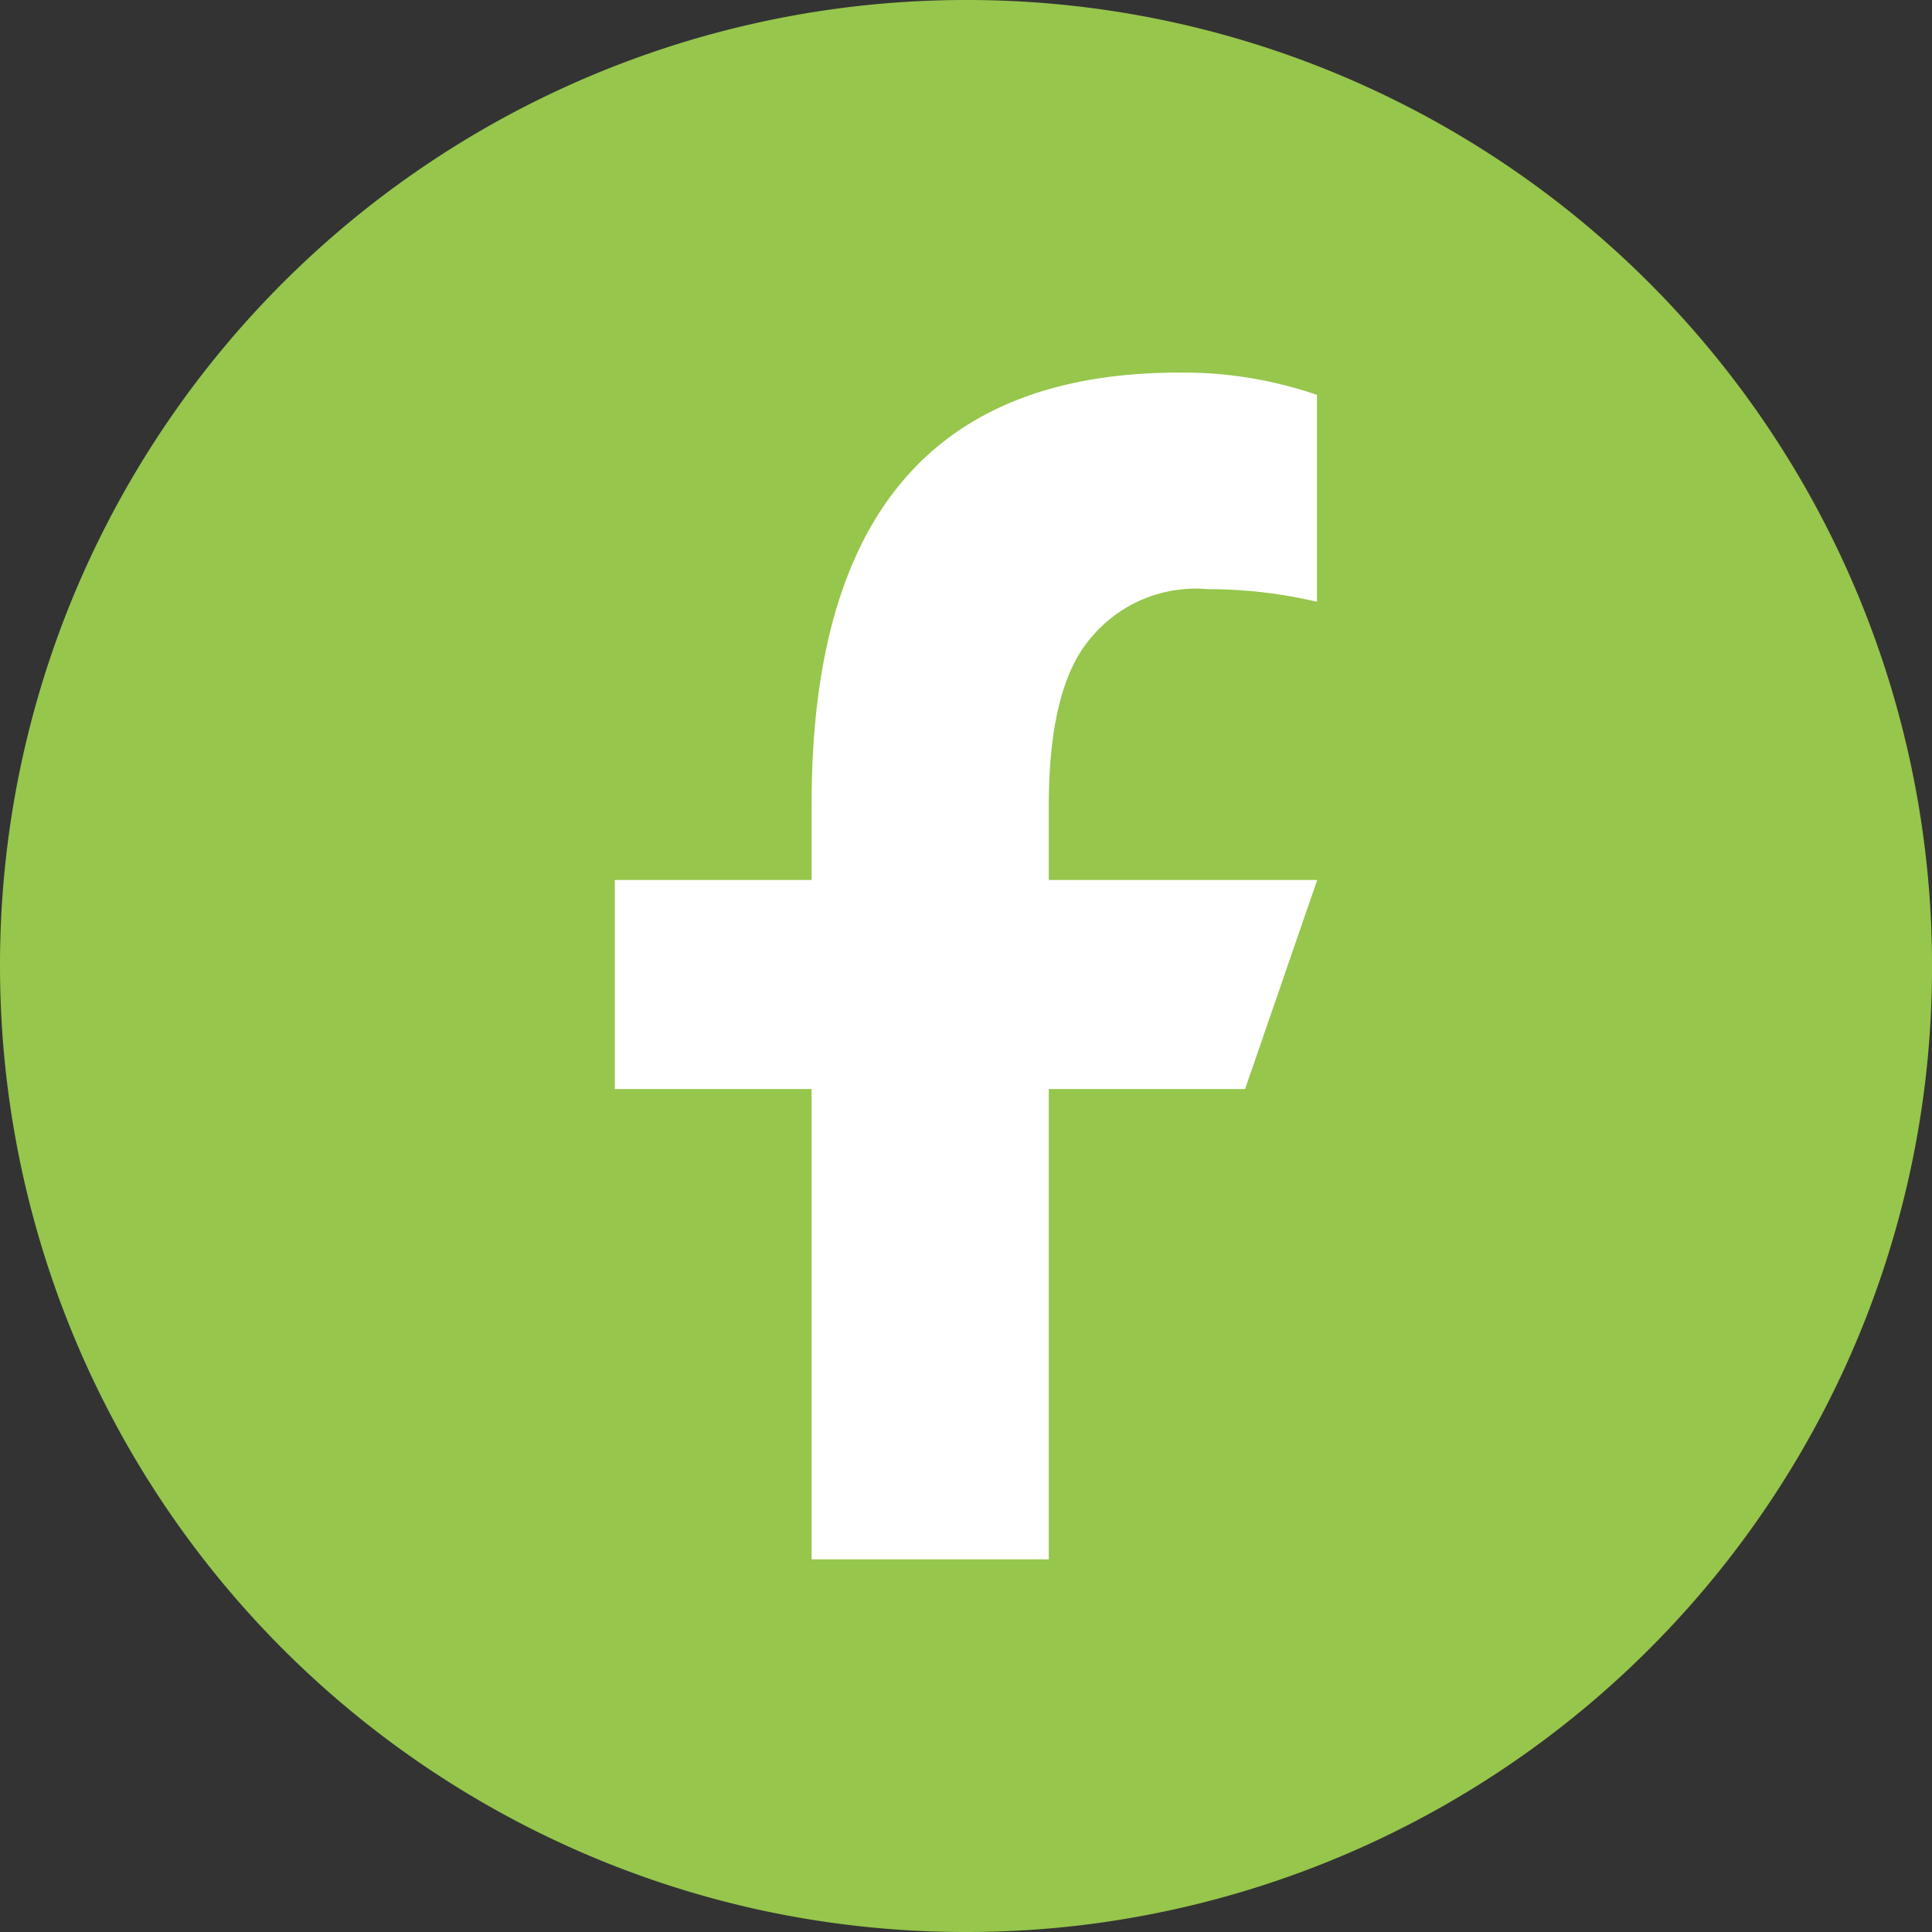 <svg id="Component_60_1" data-name="Component 60 – 1" xmlns="http://www.w3.org/2000/svg" width="47.456" height="47.456" viewBox="0 0 47.456 47.456">
  <rect x="0" y="0" width="47.456" height="47.456" fill="#333333" stroke="none"/>
  <g id="Ellipse_72" data-name="Ellipse 72" transform="translate(3.153 2.728)" fill="#fff" stroke="#707070" stroke-width="1">
    <circle cx="21" cy="21" r="21" stroke="none"/>
    <circle cx="21" cy="21" r="20.5" fill="none"/>
  </g>
  <path id="Path_651" data-name="Path 651" d="M252.241-2962.558a23.646,23.646,0,0,0-9.236-1.865,23.734,23.734,0,0,0-21.863,14.492,23.65,23.65,0,0,0-1.865,9.236,23.737,23.737,0,0,0,18.639,23.181,23.8,23.8,0,0,0,5.089.547,23.9,23.9,0,0,0,2.728-.155,23.749,23.749,0,0,0,19.136-14.337,23.645,23.645,0,0,0,1.865-9.236A23.734,23.734,0,0,0,252.241-2962.558Zm-2.381,24.885h-4.822v11.553h-5.825v-11.553h-4.834v-5.135h4.834v-1.876c0-6.941,2.894-10.587,9.03-10.587a10.07,10.07,0,0,1,3.383.548v5.082a11.63,11.63,0,0,0-2.679-.31,3.341,3.341,0,0,0-2.871,1.193q-1.038,1.192-1.038,4.136v1.814h6.594Z" transform="translate(-219.277 2964.423)" fill="#96c64c"/>
</svg>
